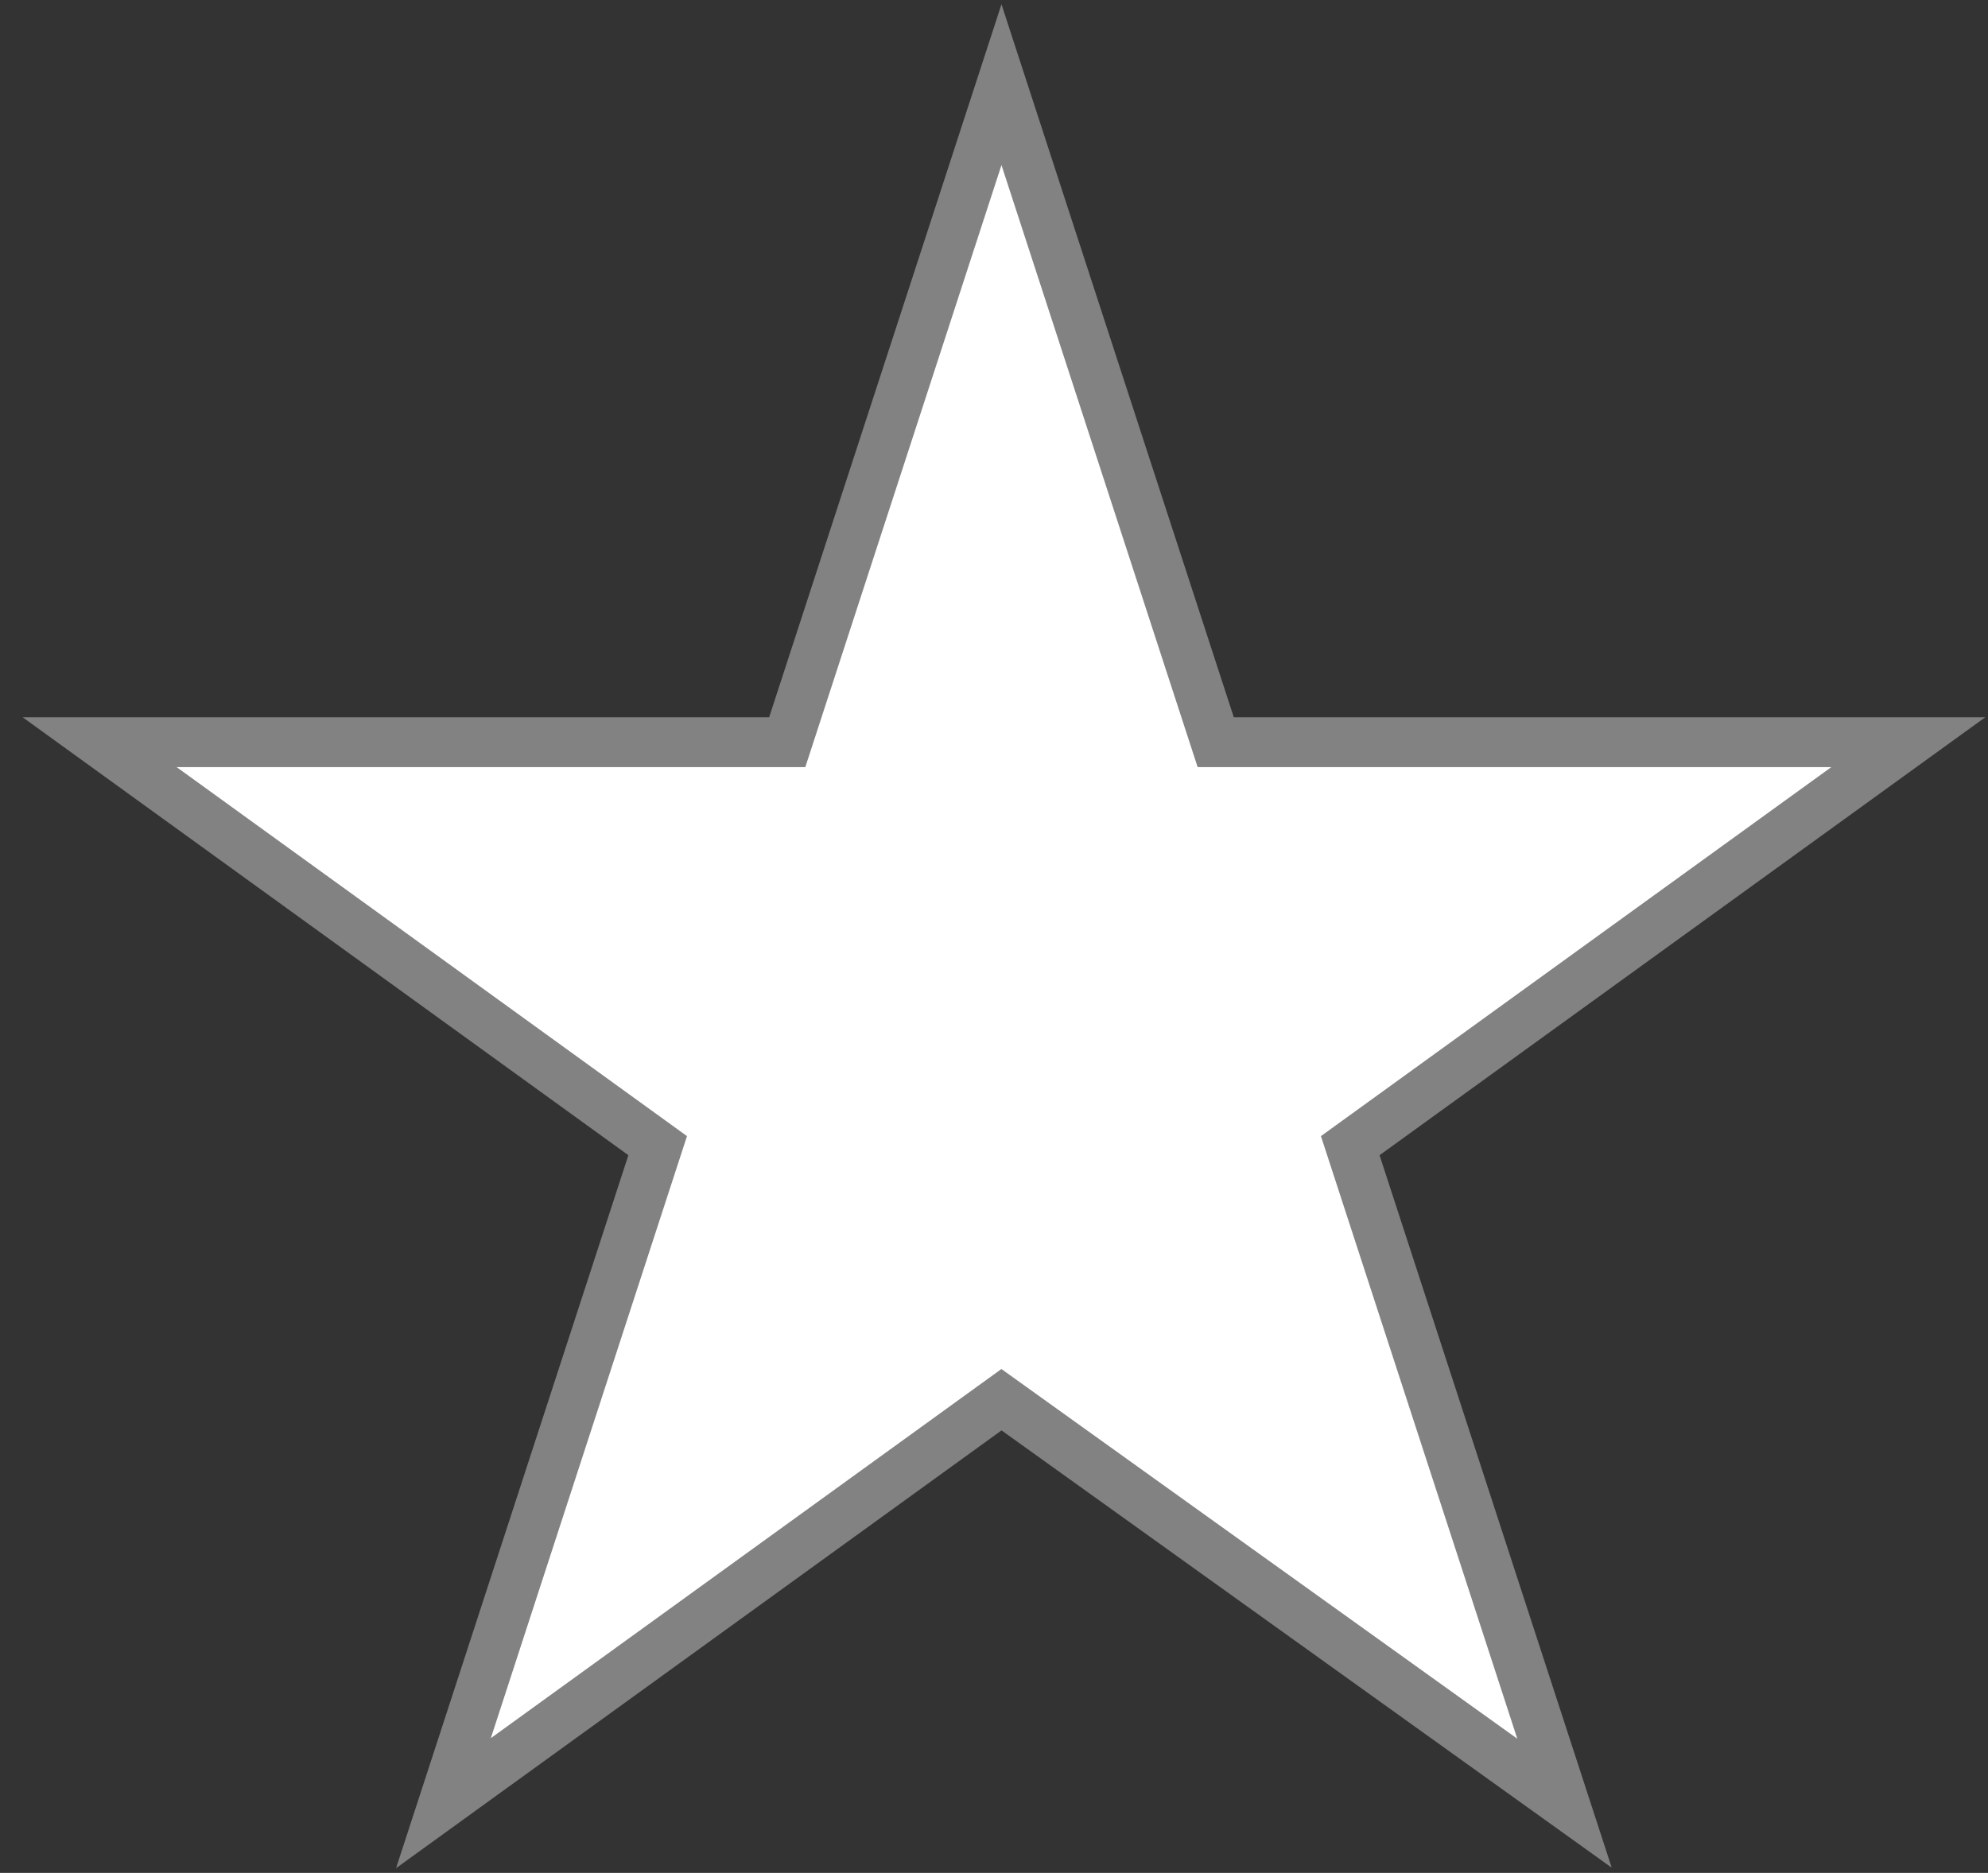 <svg id="Layer_1" data-name="Layer 1" xmlns="http://www.w3.org/2000/svg" viewBox="0 0 39.9 37.6"><rect x="0" y="0" width="39.9" height="37.6" fill="#333333" stroke="none"/><defs><style>.cls-1{fill:#fff;stroke:#828282;stroke-miterlimit:10;}</style></defs><polygon class="cls-1" points="20.1 1.7 24.4 14.9 38.3 14.9 27.1 23 31.4 36.2 20.1 28.1 8.9 36.2 13.2 23 2 14.9 15.8 14.9 20.1 1.7"/></svg>